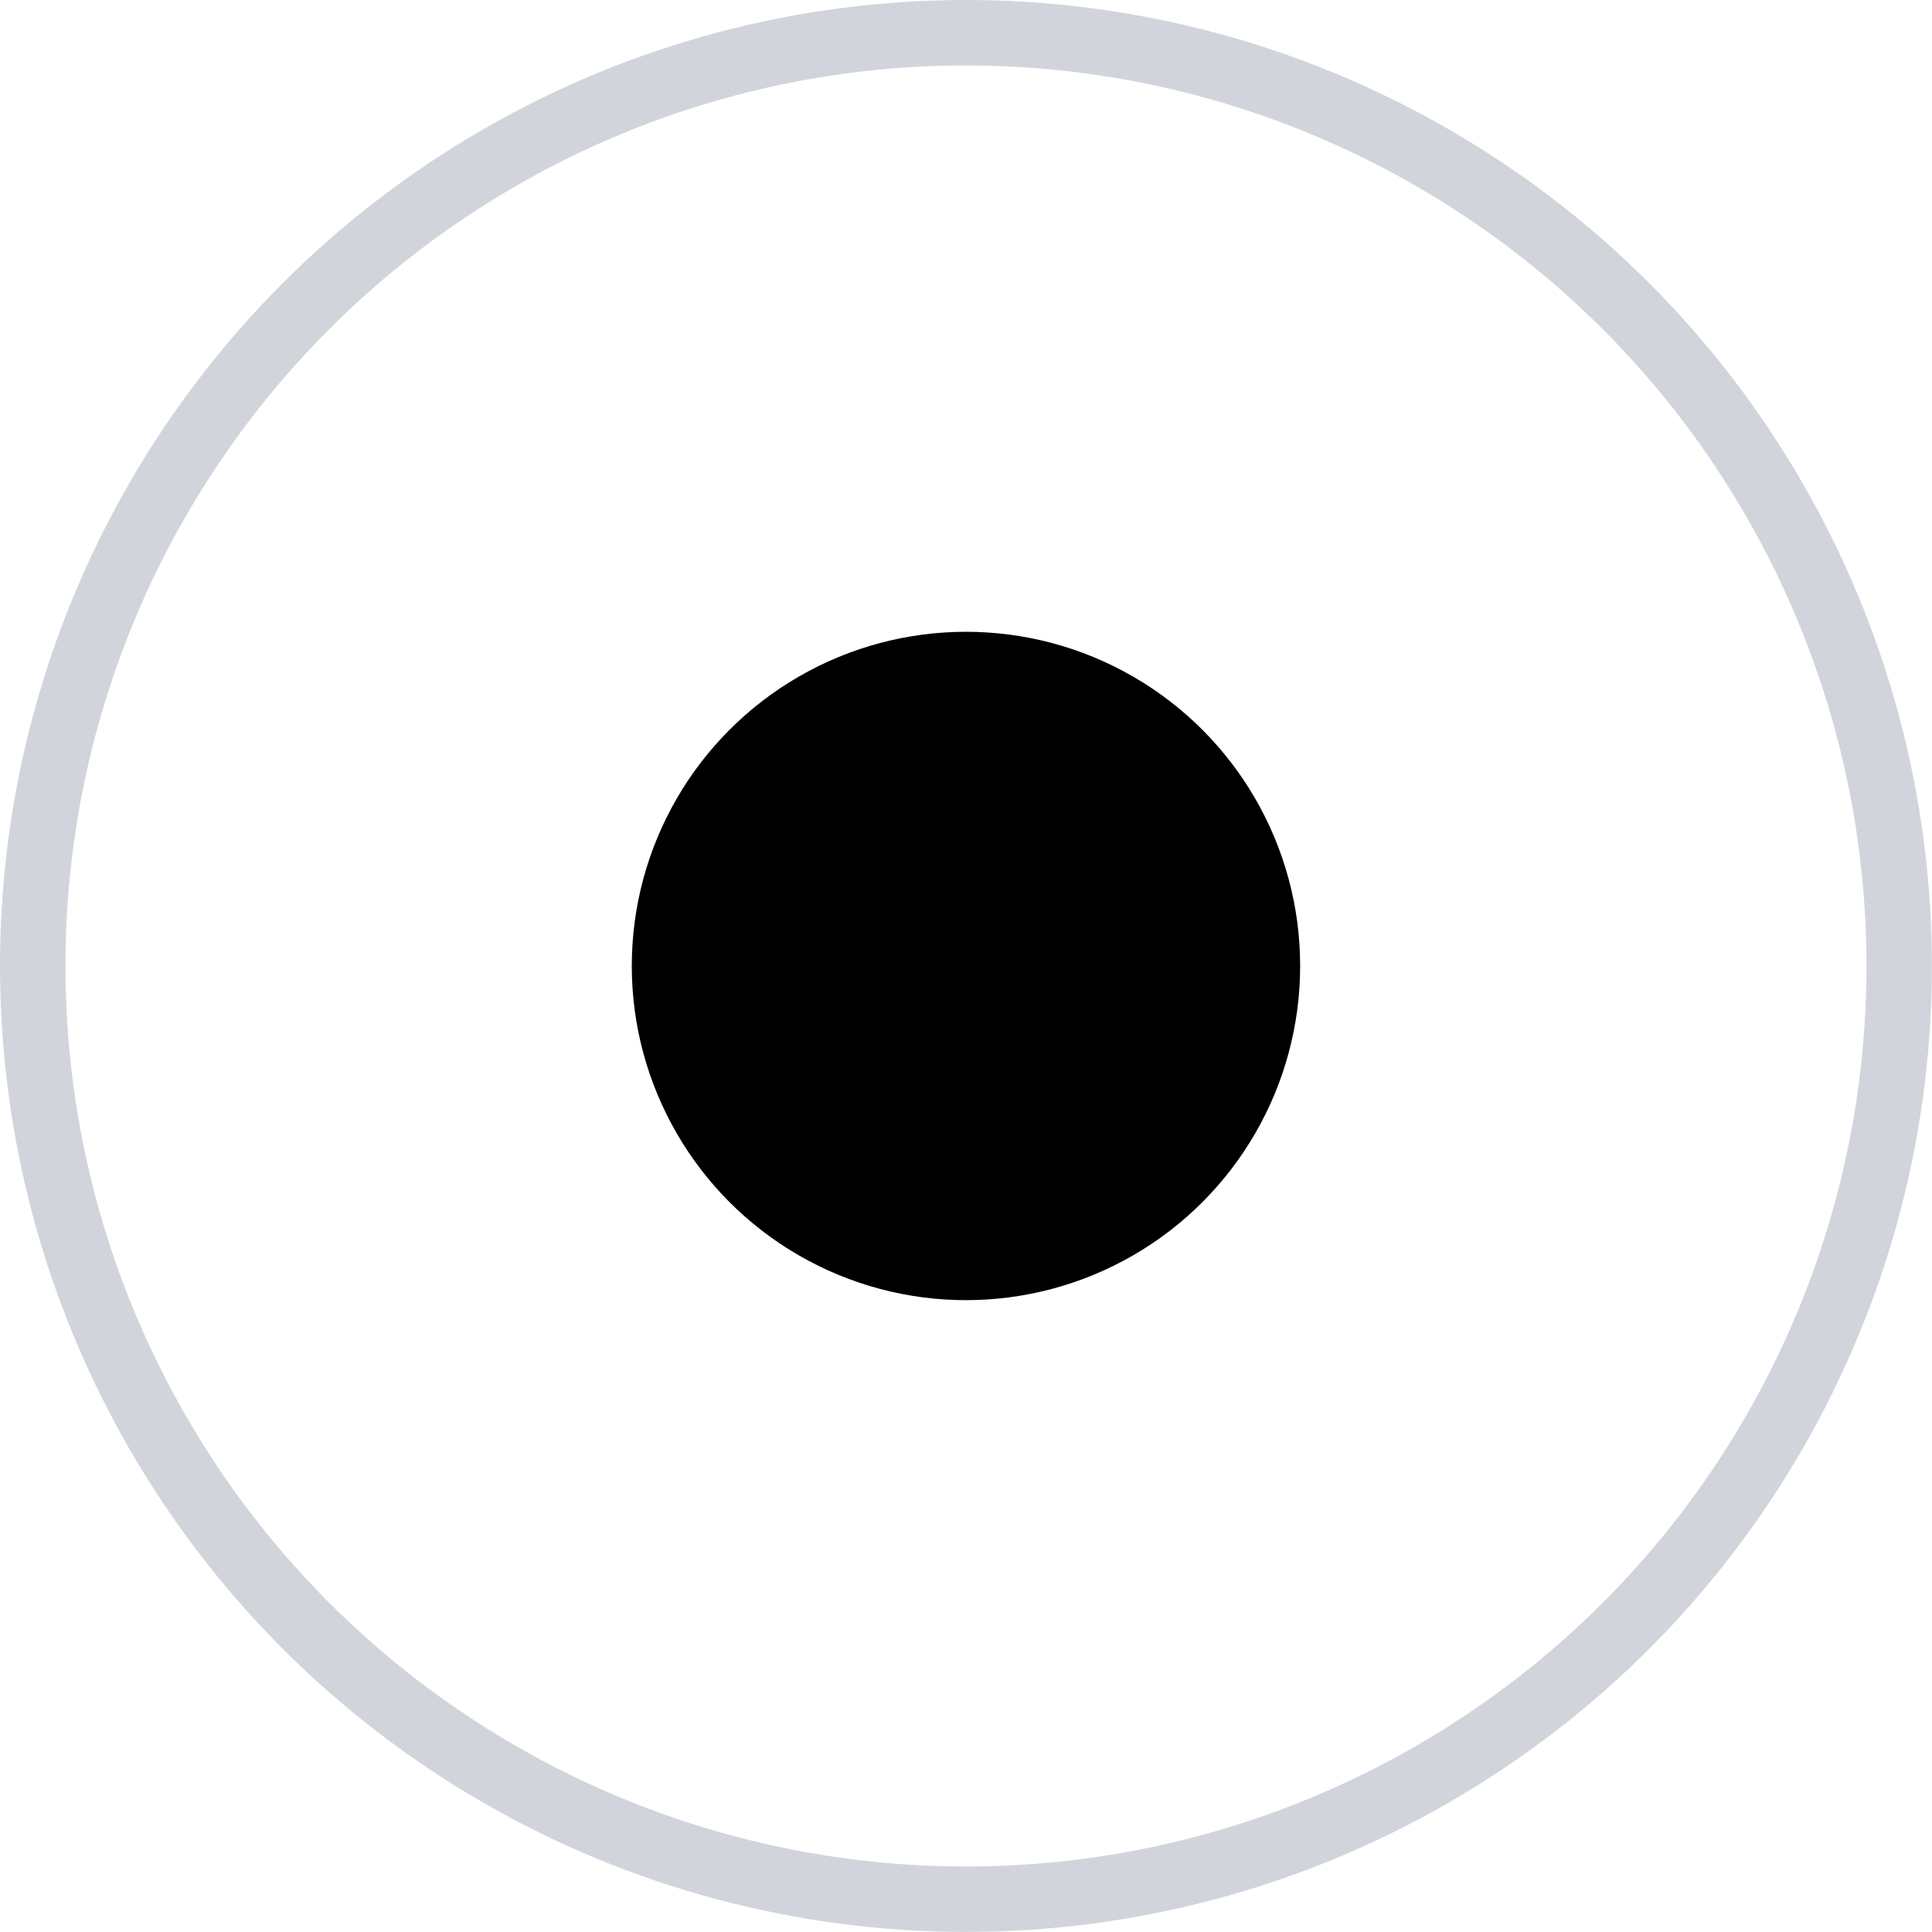 <?xml version="1.0" encoding="UTF-8"?>
<svg id="Layer_2" data-name="Layer 2" xmlns="http://www.w3.org/2000/svg" viewBox="0 0 295.19 295.19">
  <defs>
    <style>
      .cls-1 {
        fill: none;
        stroke: #d1d5db;
        stroke-miterlimit: 10;
        stroke-width: 10px;
      }
    </style>
  </defs>
  <g id="Layer_1-2" data-name="Layer 1">
    <g>
      <circle class="cls-1" cx="147.59" cy="147.59" r="142.59"/>
      <circle cx="147.59" cy="147.59" r="51.06"/>
    </g>
  </g>
</svg>
